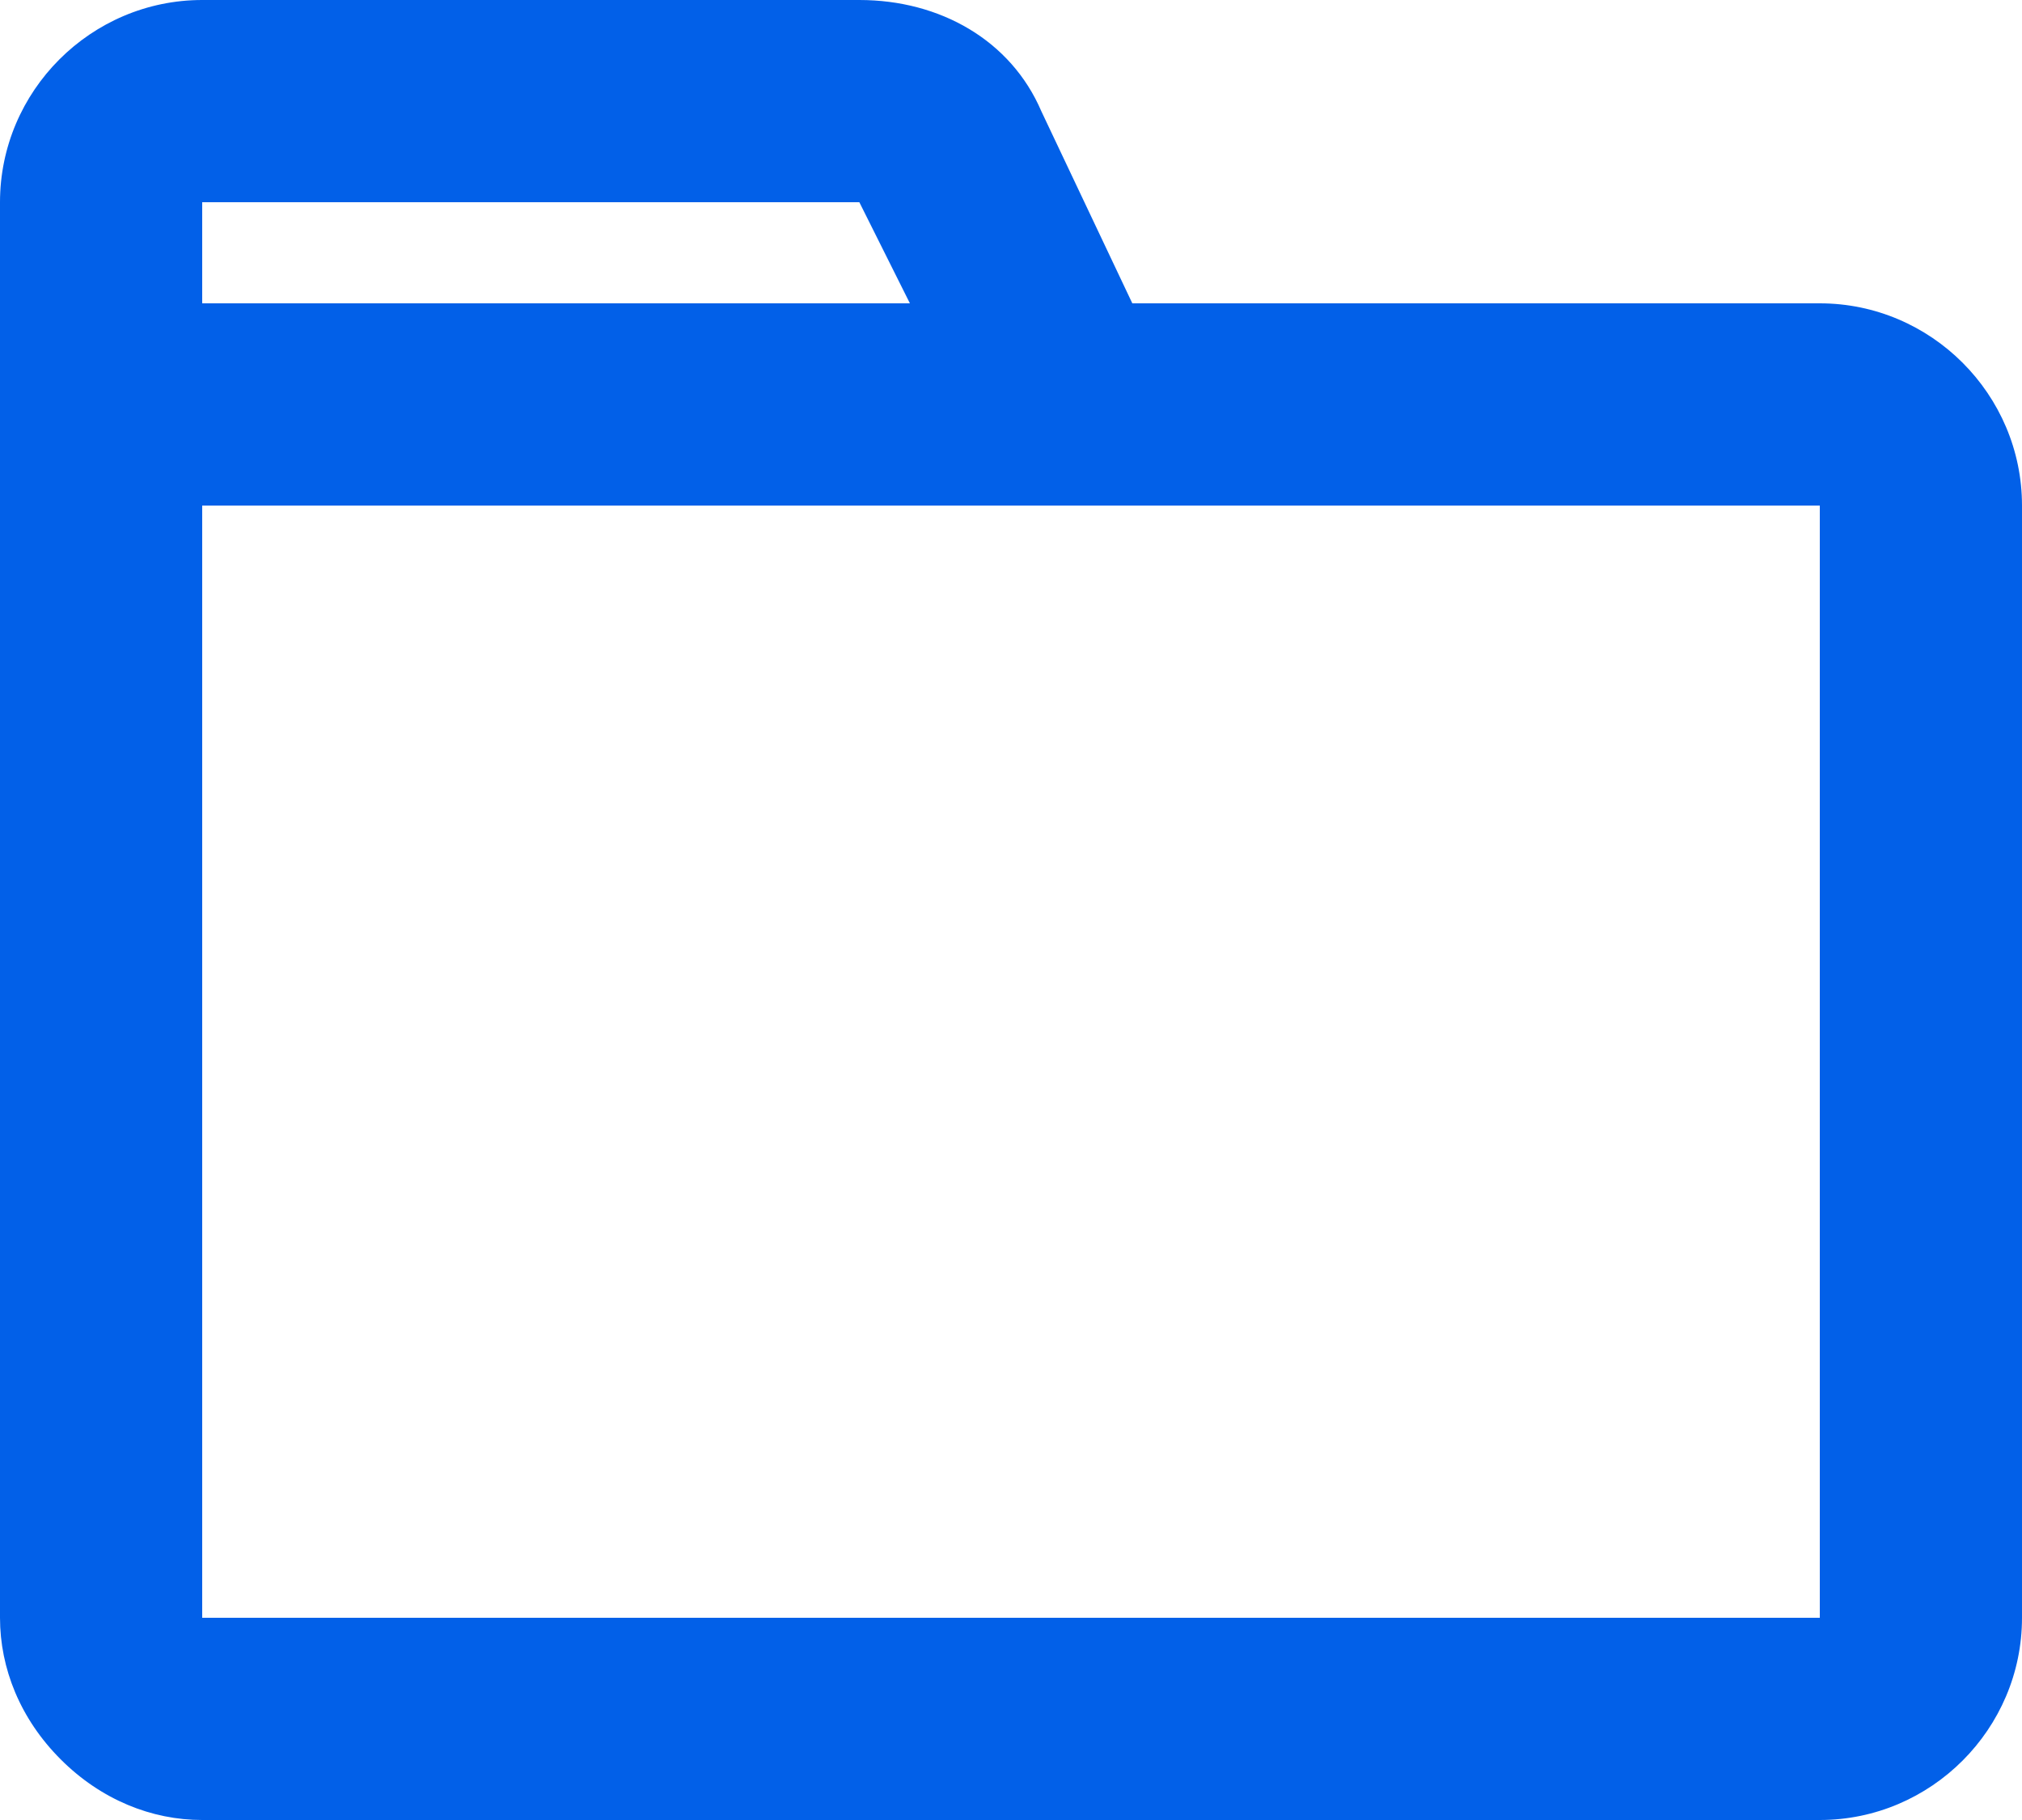 <?xml version="1.0" encoding="UTF-8"?> <!-- Generator: Adobe Illustrator 24.0.1, SVG Export Plug-In . SVG Version: 6.00 Build 0) --> <svg xmlns="http://www.w3.org/2000/svg" xmlns:xlink="http://www.w3.org/1999/xlink" id="Слой_1" x="0px" y="0px" viewBox="0 0 20 18" style="enable-background:new 0 0 20 18;" xml:space="preserve"> <style type="text/css"> .st0{fill-rule:evenodd;clip-rule:evenodd;fill:#0260E8;} </style> <path class="st0" d="M18,18c1.1,0,2-0.9,2-2V5c0-1.1-0.9-2-2-2h-6.5h-0.3l-0.9-1.9C10,0.4,9.3,0,8.5,0H2C0.9,0,0,0.9,0,2v8.5V16 c0,0.5,0.2,1,0.6,1.4S1.5,18,2,18H18z M9,3L8.5,2H4H2v1H9z M2,5v5.5V14v2h2h12h2v-2V7V5h-2h-4.5h-0.9H2z"></path> </svg> 